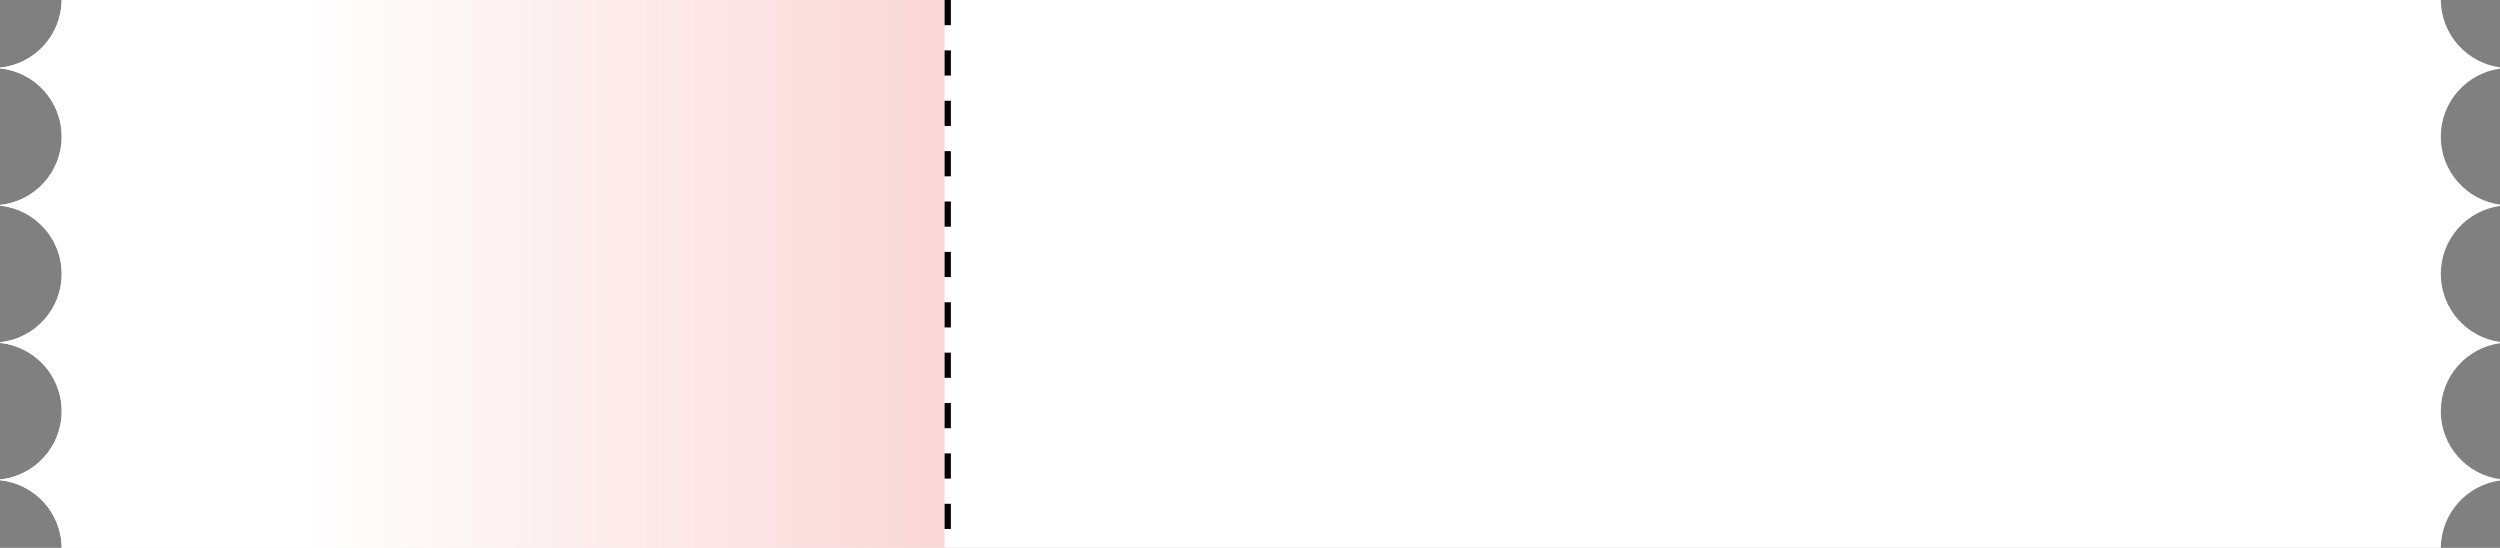 <?xml version="1.0" encoding="UTF-8"?> <svg xmlns="http://www.w3.org/2000/svg" width="397" height="87" viewBox="0 0 397 87" fill="none"><rect x="0" y="0" width="397" height="87" fill="#808080" stroke="none"/><path data-figma-bg-blur-radius="19" d="M387.603 0C387.652 5.466 391.722 9.968 397 10.694V10.905C391.69 11.636 387.6 16.189 387.6 21.7C387.6 27.211 391.69 31.763 397 32.494V32.705C391.69 33.436 387.6 37.989 387.6 43.5C387.6 49.011 391.69 53.563 397 54.294V54.505C391.69 55.236 387.6 59.789 387.6 65.3C387.6 70.811 391.69 75.363 397 76.094V76.305C391.722 77.031 387.652 81.534 387.603 87H9.798C9.747 81.397 5.471 76.802 0 76.254V76.144C5.503 75.593 9.8 70.948 9.8 65.3C9.8 59.651 5.503 55.006 0 54.454V54.345C5.503 53.793 9.8 49.149 9.8 43.5C9.8 37.851 5.503 33.206 0 32.654V32.545C5.503 31.993 9.8 27.349 9.8 21.7C9.8 16.052 5.503 11.406 0 10.854V10.745C5.471 10.197 9.747 5.603 9.798 0H387.603Z" fill="white"></path><path data-figma-bg-blur-radius="19" d="M150 87H9.798C9.747 81.397 5.471 76.802 0 76.254V76.144C5.503 75.593 9.8 70.948 9.8 65.3C9.8 59.651 5.503 55.006 0 54.454V54.345C5.503 53.793 9.8 49.149 9.8 43.5C9.8 37.851 5.503 33.206 0 32.654V32.545C5.503 31.993 9.8 27.349 9.8 21.7C9.8 16.052 5.503 11.406 0 10.854V10.745C5.471 10.197 9.747 5.603 9.798 0H150V87Z" fill="url(#paint0_linear_53_274)"></path><line x1="150.5" y1="-2.18557e-08" x2="150.5" y2="87" stroke="black" stroke-dasharray="4 4"></line><defs><clipPath id="bgblur_0_53_274_clip_path" transform="translate(19 19)"><path d="M387.603 0C387.652 5.466 391.722 9.968 397 10.694V10.905C391.69 11.636 387.6 16.189 387.6 21.7C387.6 27.211 391.69 31.763 397 32.494V32.705C391.69 33.436 387.6 37.989 387.6 43.5C387.6 49.011 391.69 53.563 397 54.294V54.505C391.69 55.236 387.6 59.789 387.6 65.3C387.6 70.811 391.69 75.363 397 76.094V76.305C391.722 77.031 387.652 81.534 387.603 87H9.798C9.747 81.397 5.471 76.802 0 76.254V76.144C5.503 75.593 9.8 70.948 9.8 65.3C9.8 59.651 5.503 55.006 0 54.454V54.345C5.503 53.793 9.8 49.149 9.8 43.5C9.8 37.851 5.503 33.206 0 32.654V32.545C5.503 31.993 9.8 27.349 9.8 21.7C9.8 16.052 5.503 11.406 0 10.854V10.745C5.471 10.197 9.747 5.603 9.798 0H387.603Z"></path></clipPath><clipPath id="bgblur_1_53_274_clip_path" transform="translate(19 19)"><path d="M150 87H9.798C9.747 81.397 5.471 76.802 0 76.254V76.144C5.503 75.593 9.8 70.948 9.8 65.3C9.8 59.651 5.503 55.006 0 54.454V54.345C5.503 53.793 9.8 49.149 9.8 43.5C9.8 37.851 5.503 33.206 0 32.654V32.545C5.503 31.993 9.8 27.349 9.8 21.7C9.8 16.052 5.503 11.406 0 10.854V10.745C5.471 10.197 9.747 5.603 9.798 0H150V87Z"></path></clipPath><linearGradient id="paint0_linear_53_274" x1="150" y1="43.5" x2="47.5" y2="43.5" gradientUnits="userSpaceOnUse"><stop stop-color="#FBD7D7"></stop><stop offset="1" stop-color="white"></stop></linearGradient></defs></svg> 